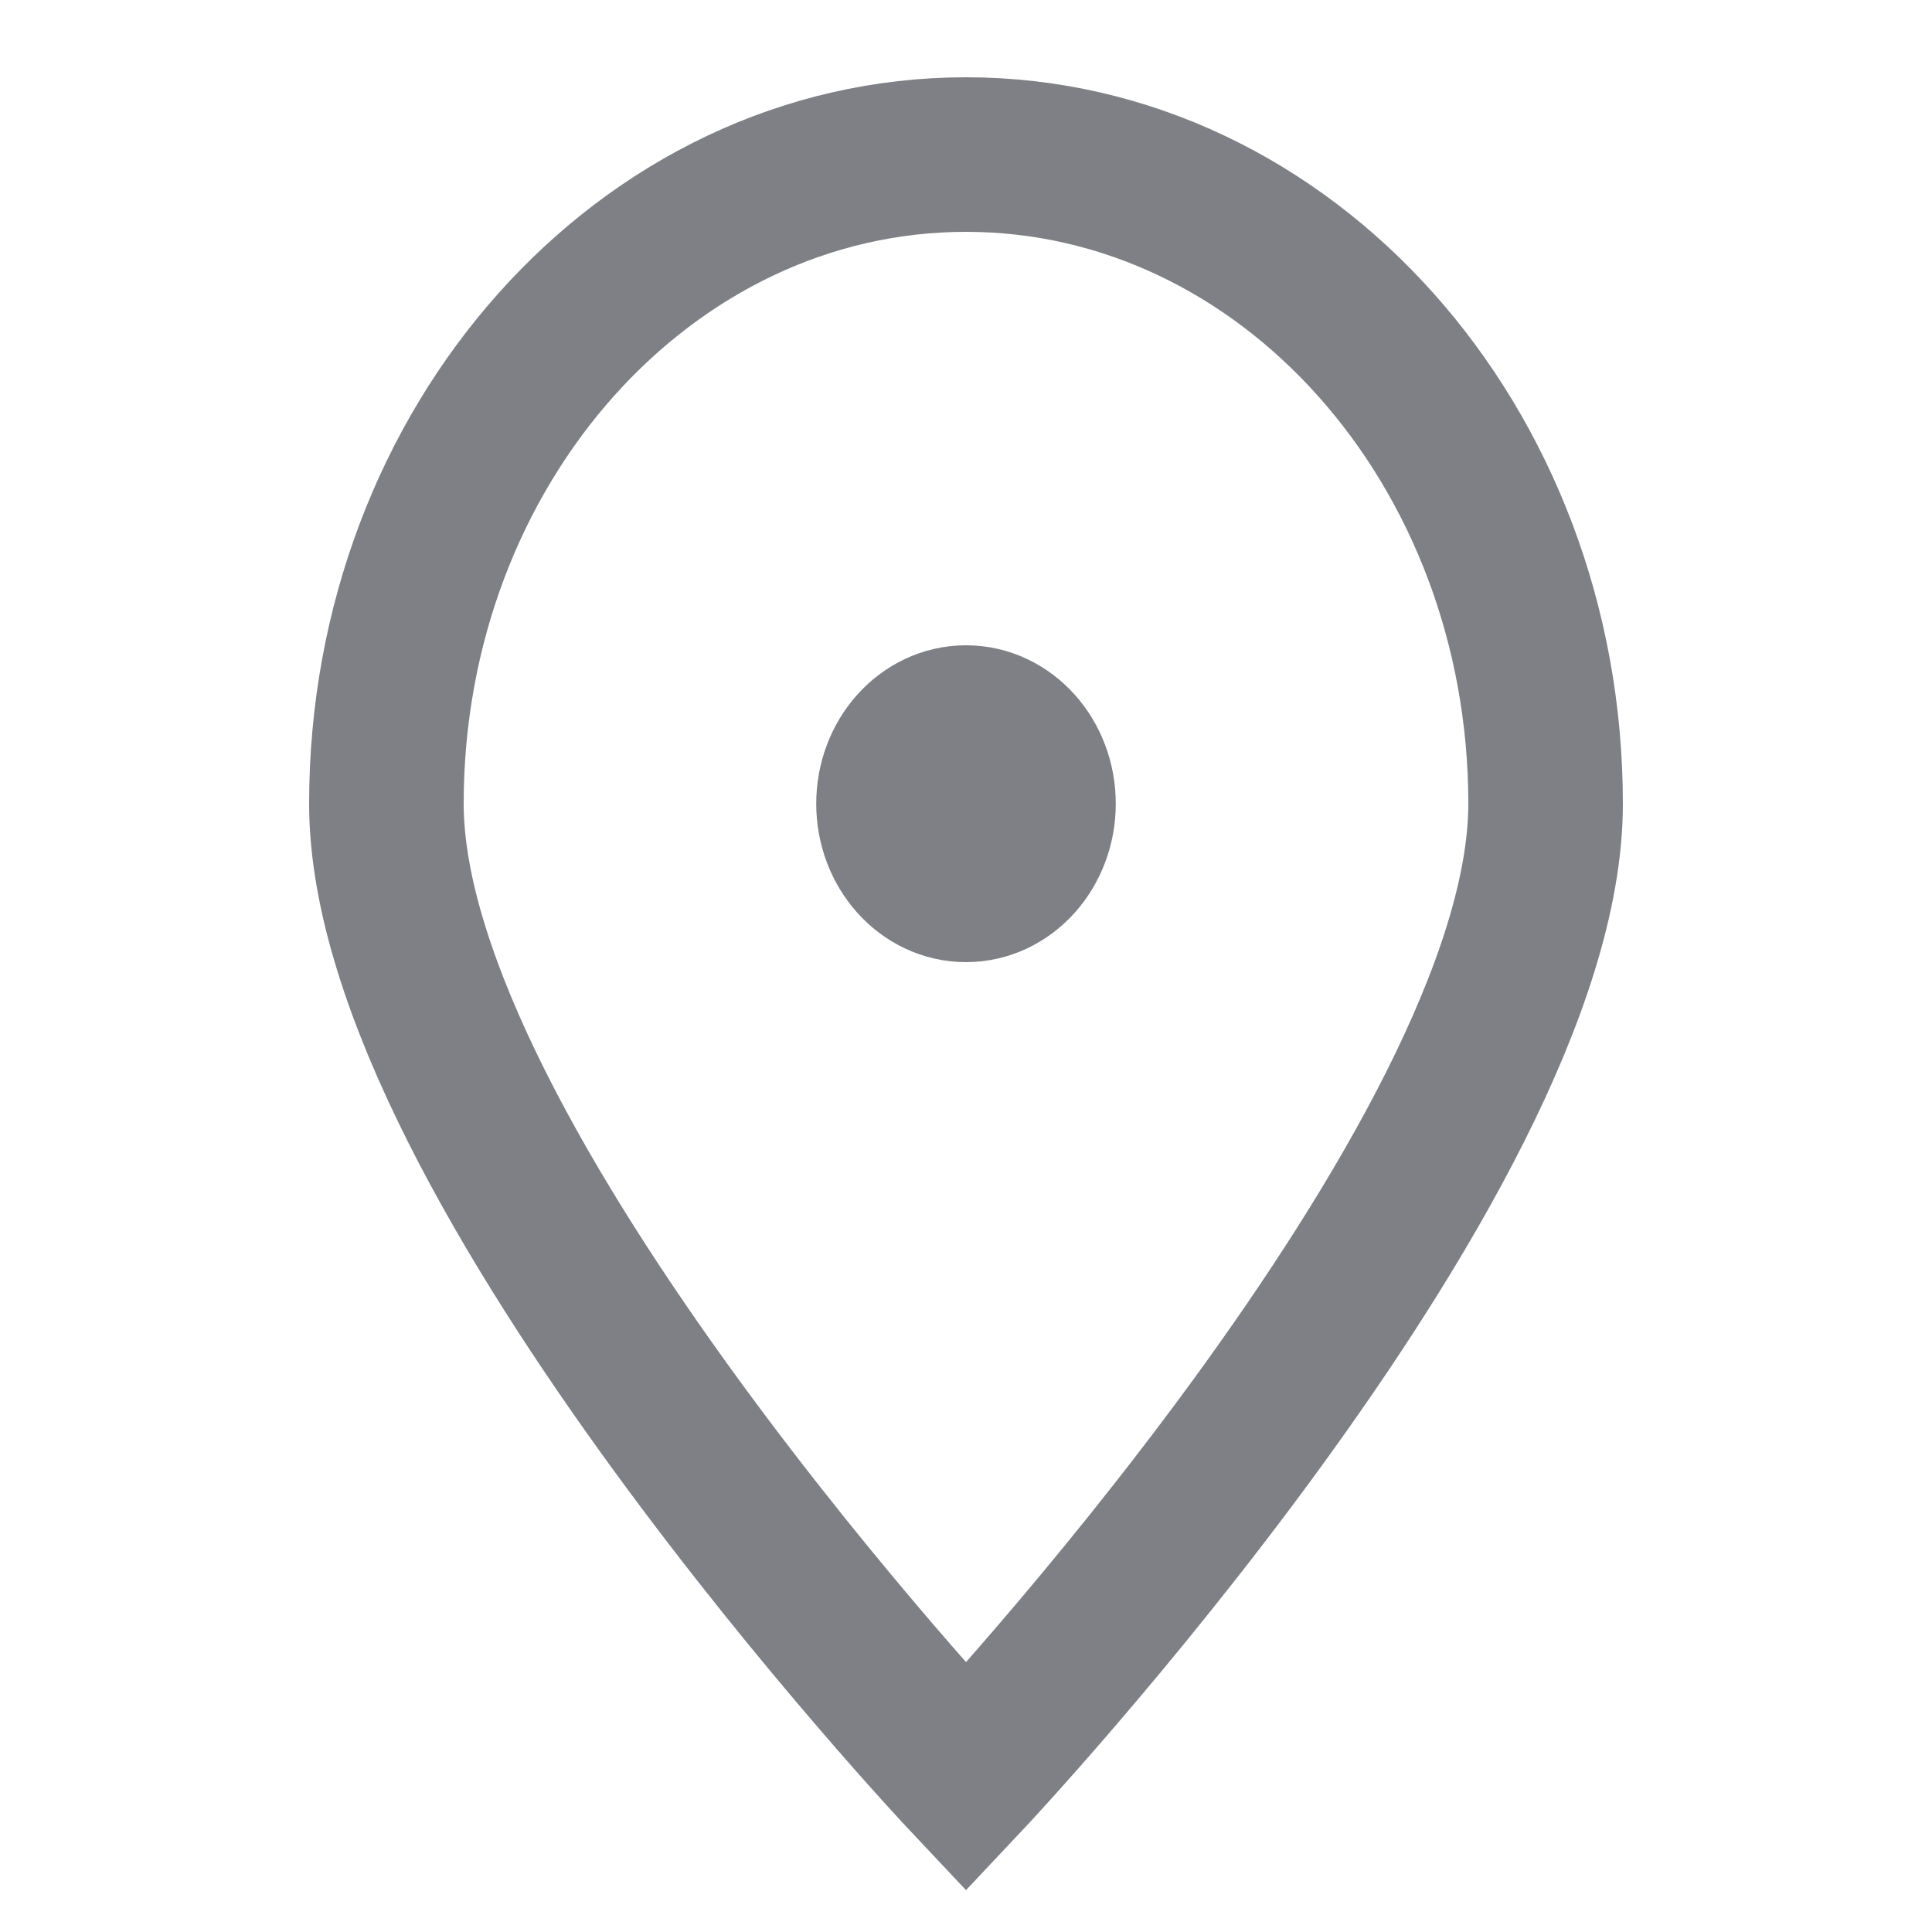 <svg width="25" height="25" viewBox="0 0 25 25" fill="none" xmlns="http://www.w3.org/2000/svg">
<path d="M20 10.4C20 15.039 12.5 23 12.5 23C12.5 23 5 15.039 5 10.4C5 5.761 8.358 2 12.5 2C16.642 2 20 5.761 20 10.4Z" stroke="#7E8085" stroke-width="2"/>
<path d="M12.5 11.45C13.018 11.45 13.438 10.979 13.438 10.4C13.438 9.82 13.018 9.35 12.5 9.35C11.982 9.35 11.562 9.82 11.562 10.4C11.562 10.979 11.982 11.45 12.5 11.45Z" fill="black" stroke="#7E8085" stroke-width="2" stroke-linecap="round" stroke-linejoin="round"/>
</svg>
